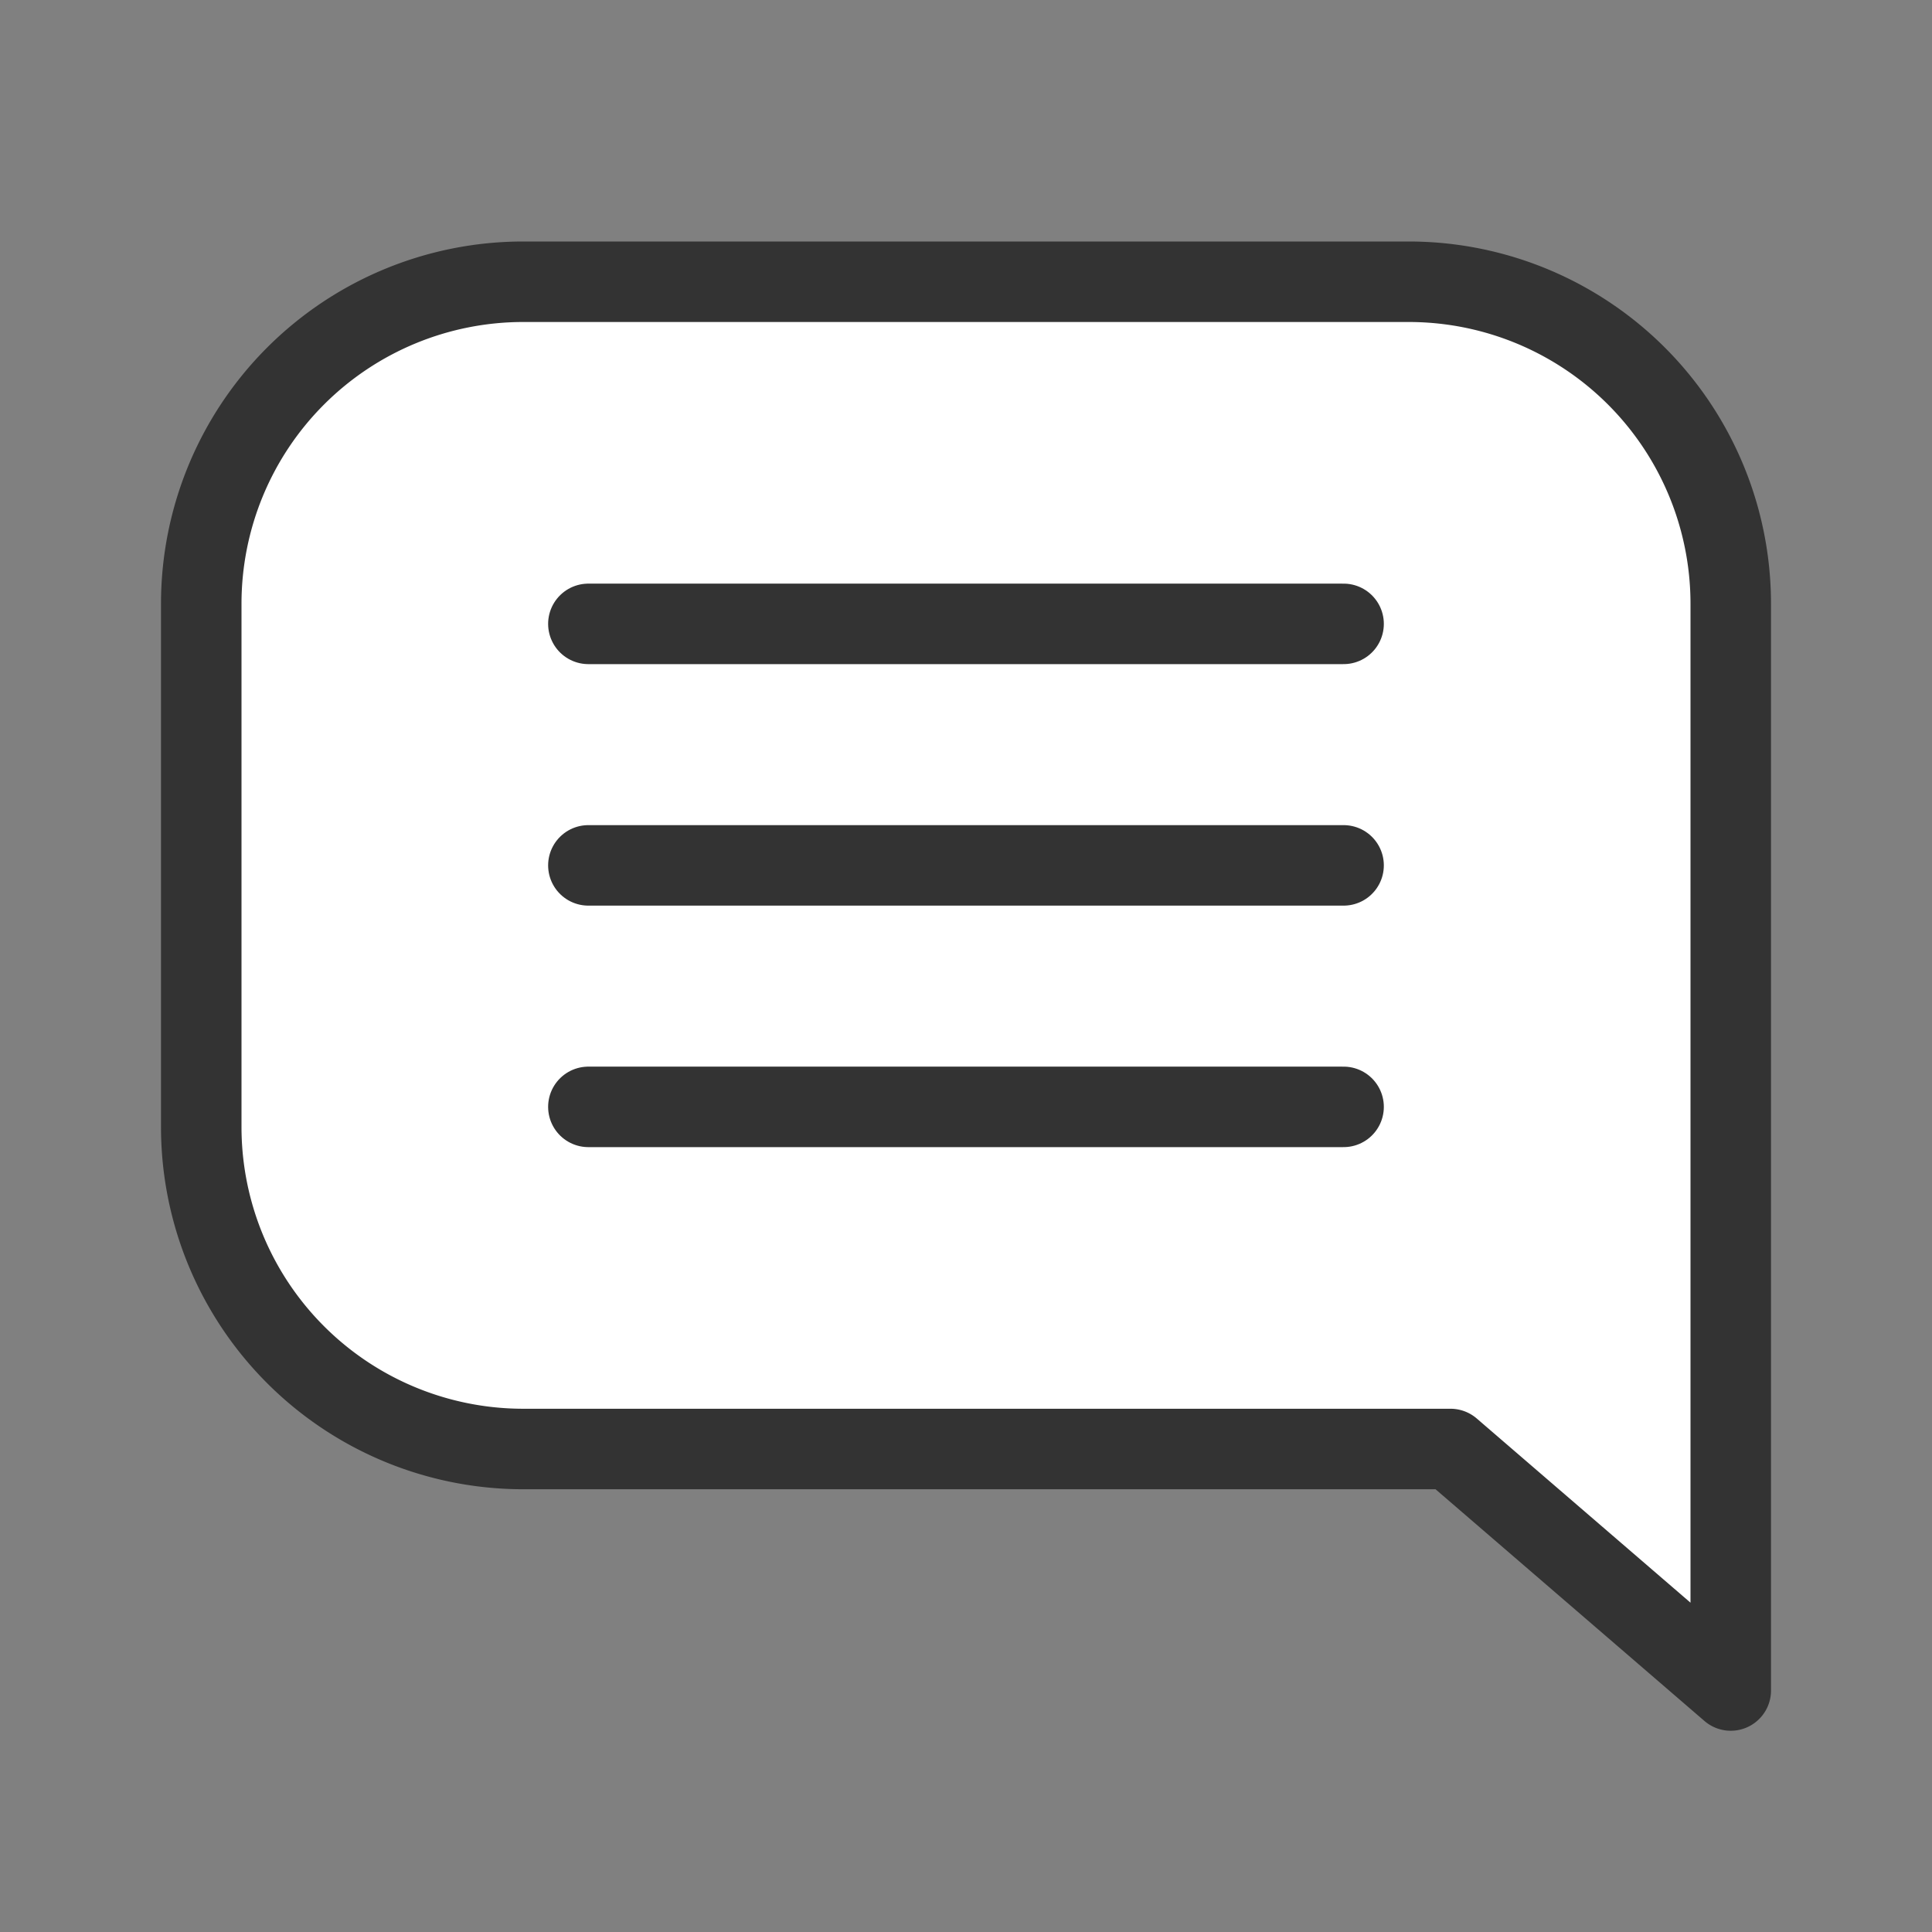 <svg xmlns="http://www.w3.org/2000/svg" xmlns:xlink="http://www.w3.org/1999/xlink" width="48" height="48" viewBox="0 0 48 48">
  <rect x="0" y="0" width="48" height="48" fill="#808080" stroke="none"/>
  <defs>
    <clipPath id="clip-path">
      <rect id="Rectangle_5670" data-name="Rectangle 5670" width="40" height="37" fill="none"/>
    </clipPath>
  </defs>
  <g id="Group_9923" data-name="Group 9923" transform="translate(-893 -4642)">
    <rect id="Rectangle_5453" data-name="Rectangle 5453" width="48" height="48" transform="translate(893 4642)" fill="none"/>
    <g id="Group_9925" data-name="Group 9925" transform="translate(897 4648)">
      <g id="Group_9924" data-name="Group 9924" clip-path="url(#clip-path)">
        <path id="Path_12566" data-name="Path 12566" d="M31,1H9A8,8,0,0,0,1,9V22a8,8,0,0,0,8,8H32.037L39,36V9a8,8,0,0,0-8-8" fill="#fff"/>
        <path id="Path_12567" data-name="Path 12567" d="M31,1H9A8,8,0,0,0,1,9V22a8,8,0,0,0,8,8H32.037L39,36V9A8,8,0,0,0,31,1Z" fill="none" stroke="#333" stroke-linecap="round" stroke-linejoin="round" stroke-width="2"/>
        <line id="Line_205" data-name="Line 205" x2="18.763" transform="translate(10.618 9.5)" fill="none" stroke="#333" stroke-linecap="round" stroke-linejoin="round" stroke-width="2"/>
        <line id="Line_206" data-name="Line 206" x2="18.763" transform="translate(10.618 15.5)" fill="none" stroke="#333" stroke-linecap="round" stroke-linejoin="round" stroke-width="2"/>
        <line id="Line_207" data-name="Line 207" x2="18.763" transform="translate(10.618 21.5)" fill="none" stroke="#333" stroke-linecap="round" stroke-linejoin="round" stroke-width="2"/>
      </g>
    </g>
  </g>
</svg>
